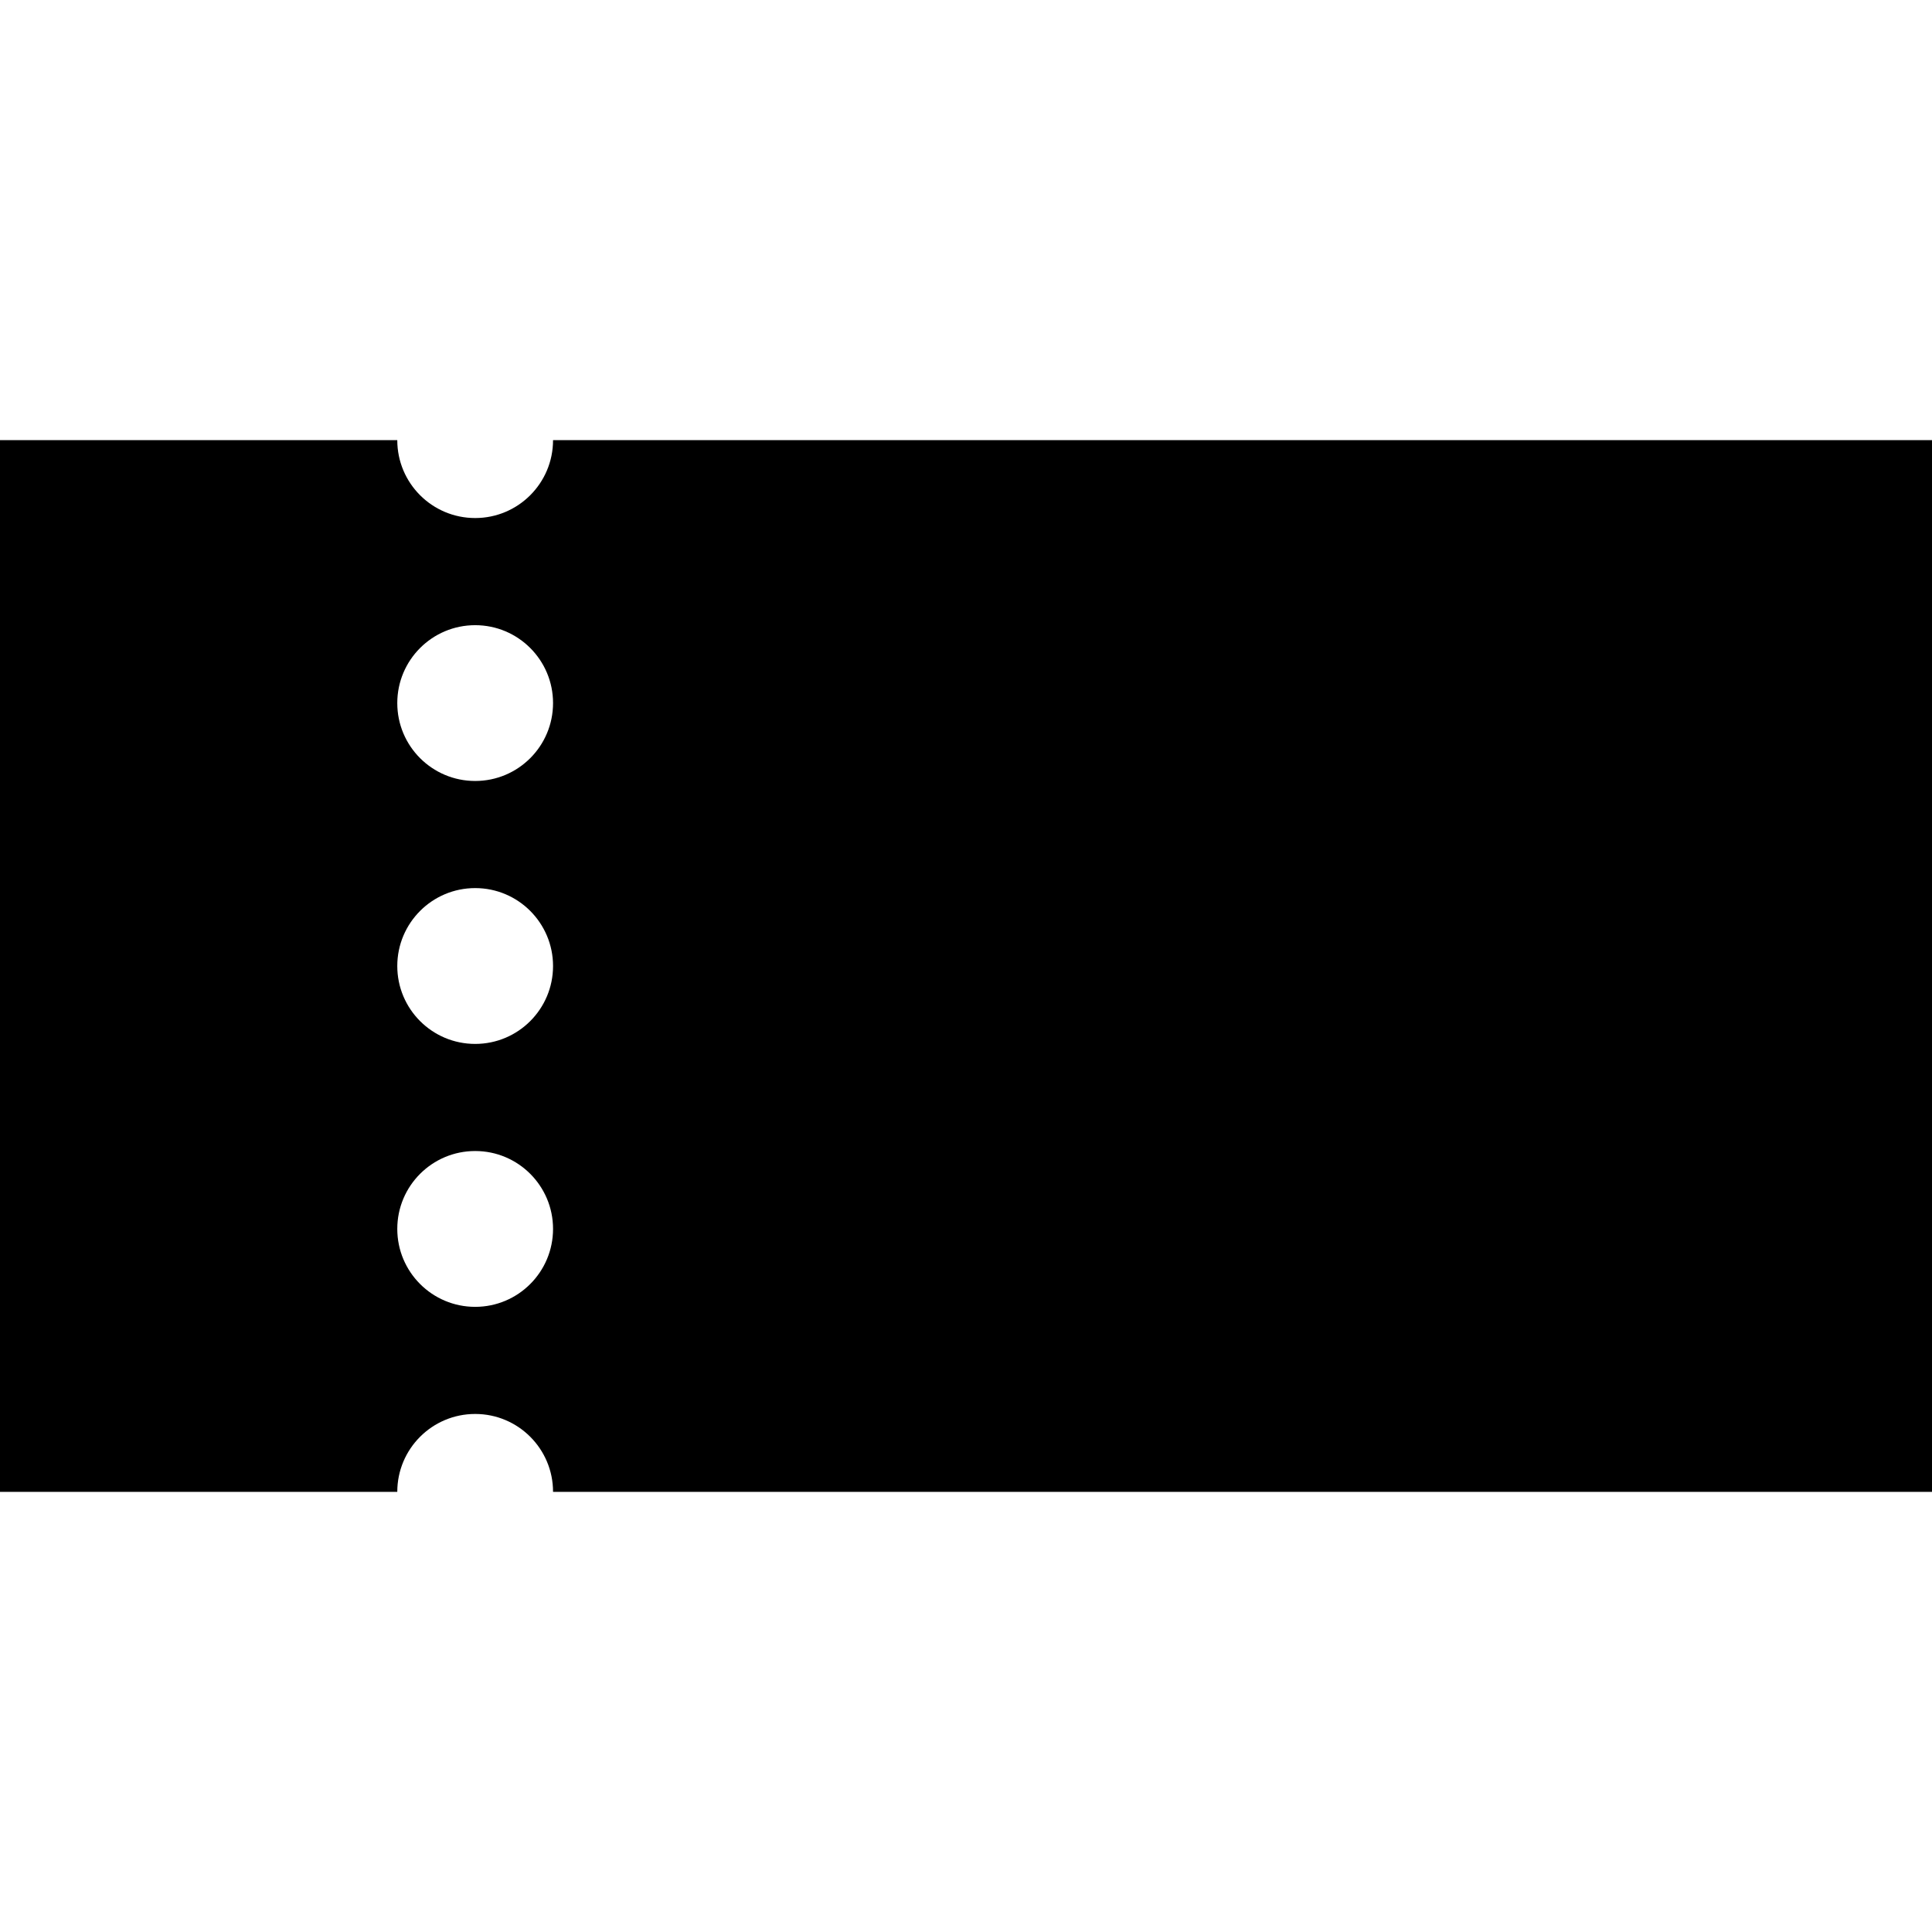 <?xml version="1.0" encoding="utf-8"?>

<!DOCTYPE svg PUBLIC "-//W3C//DTD SVG 1.1//EN" "http://www.w3.org/Graphics/SVG/1.1/DTD/svg11.dtd">
<!-- Uploaded to: SVG Repo, www.svgrepo.com, Generator: SVG Repo Mixer Tools -->
<svg height="800px" width="800px" version="1.1" id="_x32_" xmlns="http://www.w3.org/2000/svg" xmlns:xlink="http://www.w3.org/1999/xlink" 
	 viewBox="0 0 512 512"  xml:space="preserve">
<style type="text/css">
	.st0{fill:#000000;}
</style>
<g>
	<path class="st0" d="M146.562,116.642c0,11.405-9.239,20.644-20.635,20.644c-11.405,0-20.644-9.239-20.644-20.644H0v278.716
		h105.284c0-11.405,9.239-20.644,20.644-20.644c11.396,0,20.635,9.239,20.635,20.644H512V116.642H146.562z M125.928,346.329
		c-11.405,0-20.644-9.247-20.644-20.652c0-11.405,9.239-20.644,20.644-20.644c11.396,0,20.635,9.239,20.635,20.644
		C146.562,337.082,137.324,346.329,125.928,346.329z M125.928,276.649c-11.405,0-20.644-9.239-20.644-20.644
		c0-11.397,9.239-20.652,20.644-20.652c11.396,0,20.635,9.255,20.635,20.652C146.562,267.41,137.324,276.649,125.928,276.649z
		 M125.928,206.967c-11.405,0-20.644-9.239-20.644-20.644c0-11.396,9.239-20.644,20.644-20.644c11.396,0,20.635,9.248,20.635,20.644
		C146.562,197.728,137.324,206.967,125.928,206.967z"/>
</g>
</svg>